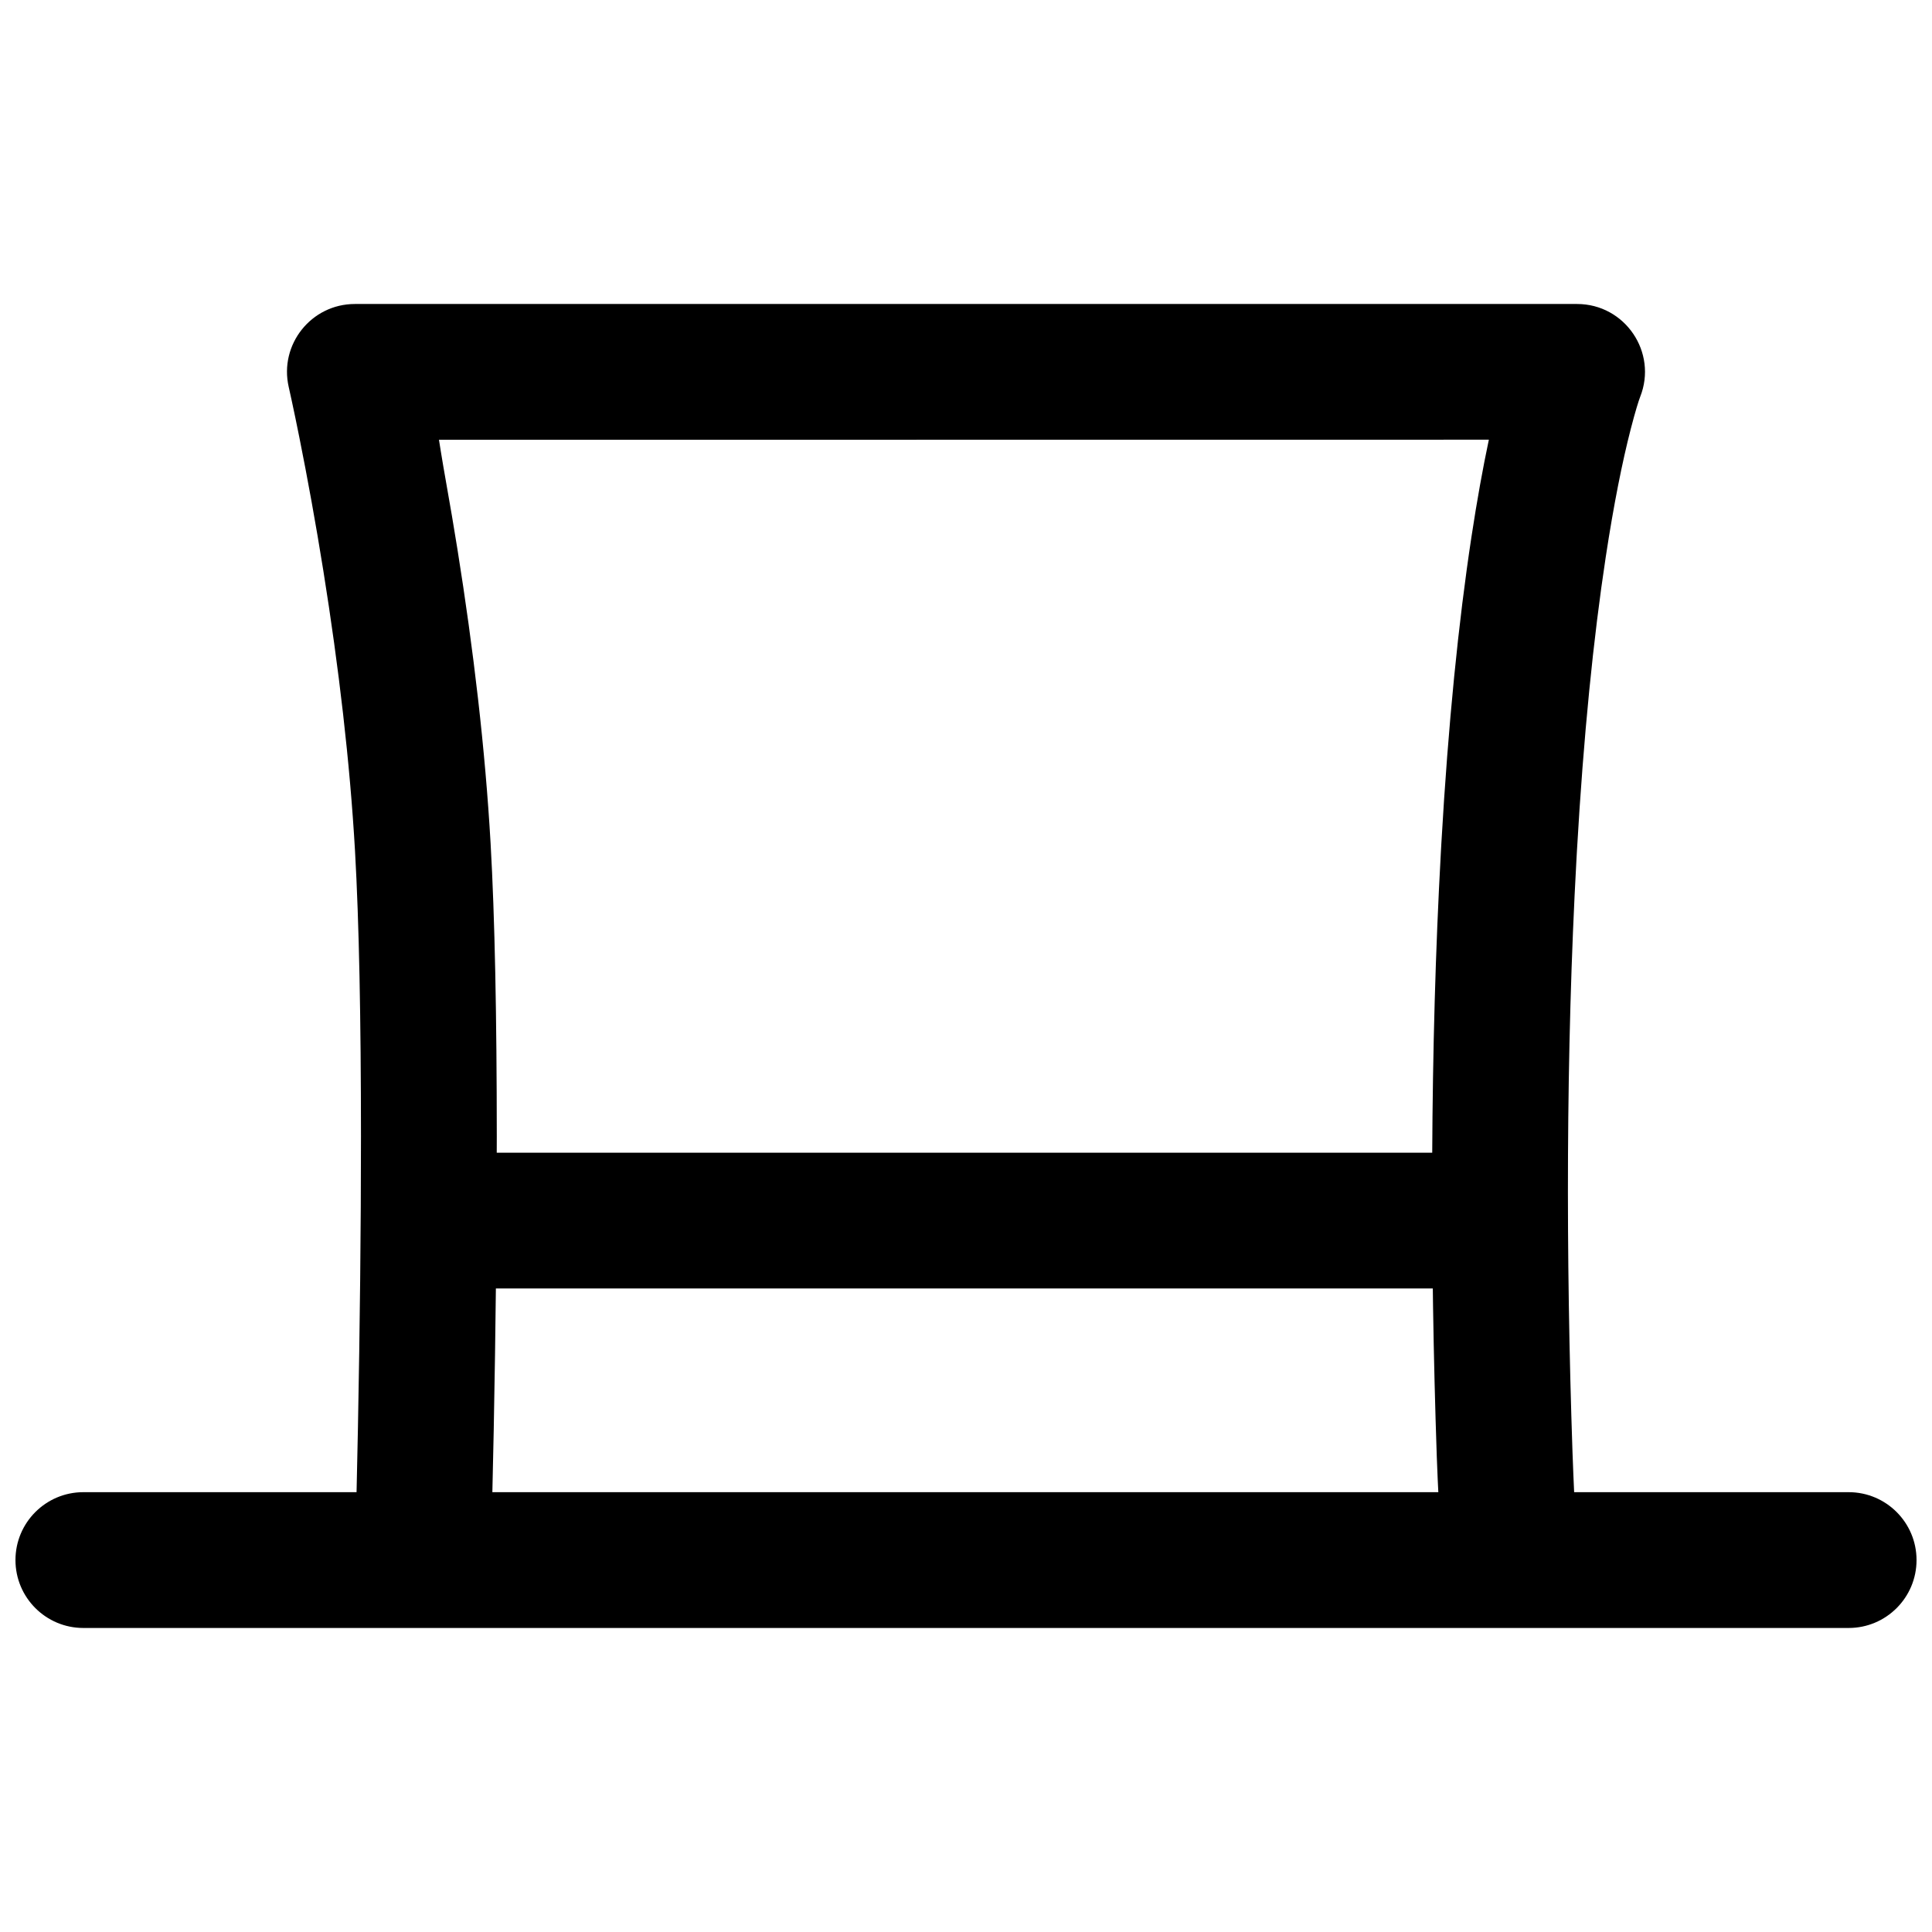<?xml version="1.0" encoding="UTF-8"?>
<!-- Uploaded to: SVG Repo, www.svgrepo.com, Generator: SVG Repo Mixer Tools -->
<svg width="800px" height="800px" version="1.1" viewBox="144 144 512 512" xmlns="http://www.w3.org/2000/svg">
 <defs>
  <clipPath id="a">
   <path d="m148.09 539h503.81v37h-503.81z"/>
  </clipPath>
 </defs>
 <g clip-path="url(#a)">
  <path d="m633.91 575.43c9.938 0 17.992-8.059 17.992-17.996s-8.055-17.992-17.992-17.992h-467.82c-9.938 0-17.992 8.055-17.992 17.992s8.055 17.996 17.992 17.996z" fill-rule="evenodd"/>
 </g>
 <path d="m534.95 485.46c9.938 0 17.992-8.055 17.992-17.992s-8.055-17.992-17.992-17.992h-269.9c-9.938 0-17.996 8.055-17.996 17.992s8.059 17.992 17.996 17.992z" fill-rule="evenodd"/>
 <path d="m274.29 547.4s0.379-15.32 0.555-24.52c0.508-26.48 0.812-52.973 0.809-77.723-0.008-31.59-0.516-58.012-1.641-77.672-1.422-24.879-4.516-51.227-8.781-77.891-0.953-5.945-1.934-11.73-2.934-17.328-1.203-6.738-1.965-11.715-1.965-11.715l278.23-0.027c-1.586 7.477-3.133 16.023-4.606 25.711-3.43 22.562-6.168 49.523-7.981 81.25-0.062 1.082-0.062 1.082-0.121 2.164-2.902 52.348-2.875 108.04-1.094 160.33 0.266 7.75 0.832 17.418 0.832 17.418h35.945s-0.551-11.047-0.812-18.641c-1.746-51.316-1.773-106 1.059-157.12 0.059-1.051 0.059-1.051 0.117-2.106 1.754-30.633 4.379-56.477 7.633-77.895 2.141-14.078 4.406-25.32 6.637-33.969 1.25-4.848 2.137-7.594 2.488-8.488 4.68-11.809-4.023-24.617-16.727-24.617h-323.88c-11.562 0-20.121 10.746-17.535 22.016 0.129 0.57 0.387 1.73 0.758 3.438 0.625 2.891 1.324 6.234 2.074 9.992 2.16 10.773 4.324 22.652 6.344 35.27 4.086 25.543 7.043 50.719 8.391 74.254 1.074 18.844 1.574 44.66 1.578 75.625 0.004 24.492-0.297 50.762-0.801 77.027-0.176 9.133-0.551 25.211-0.551 25.211z" fill-rule="evenodd"/>
</svg>